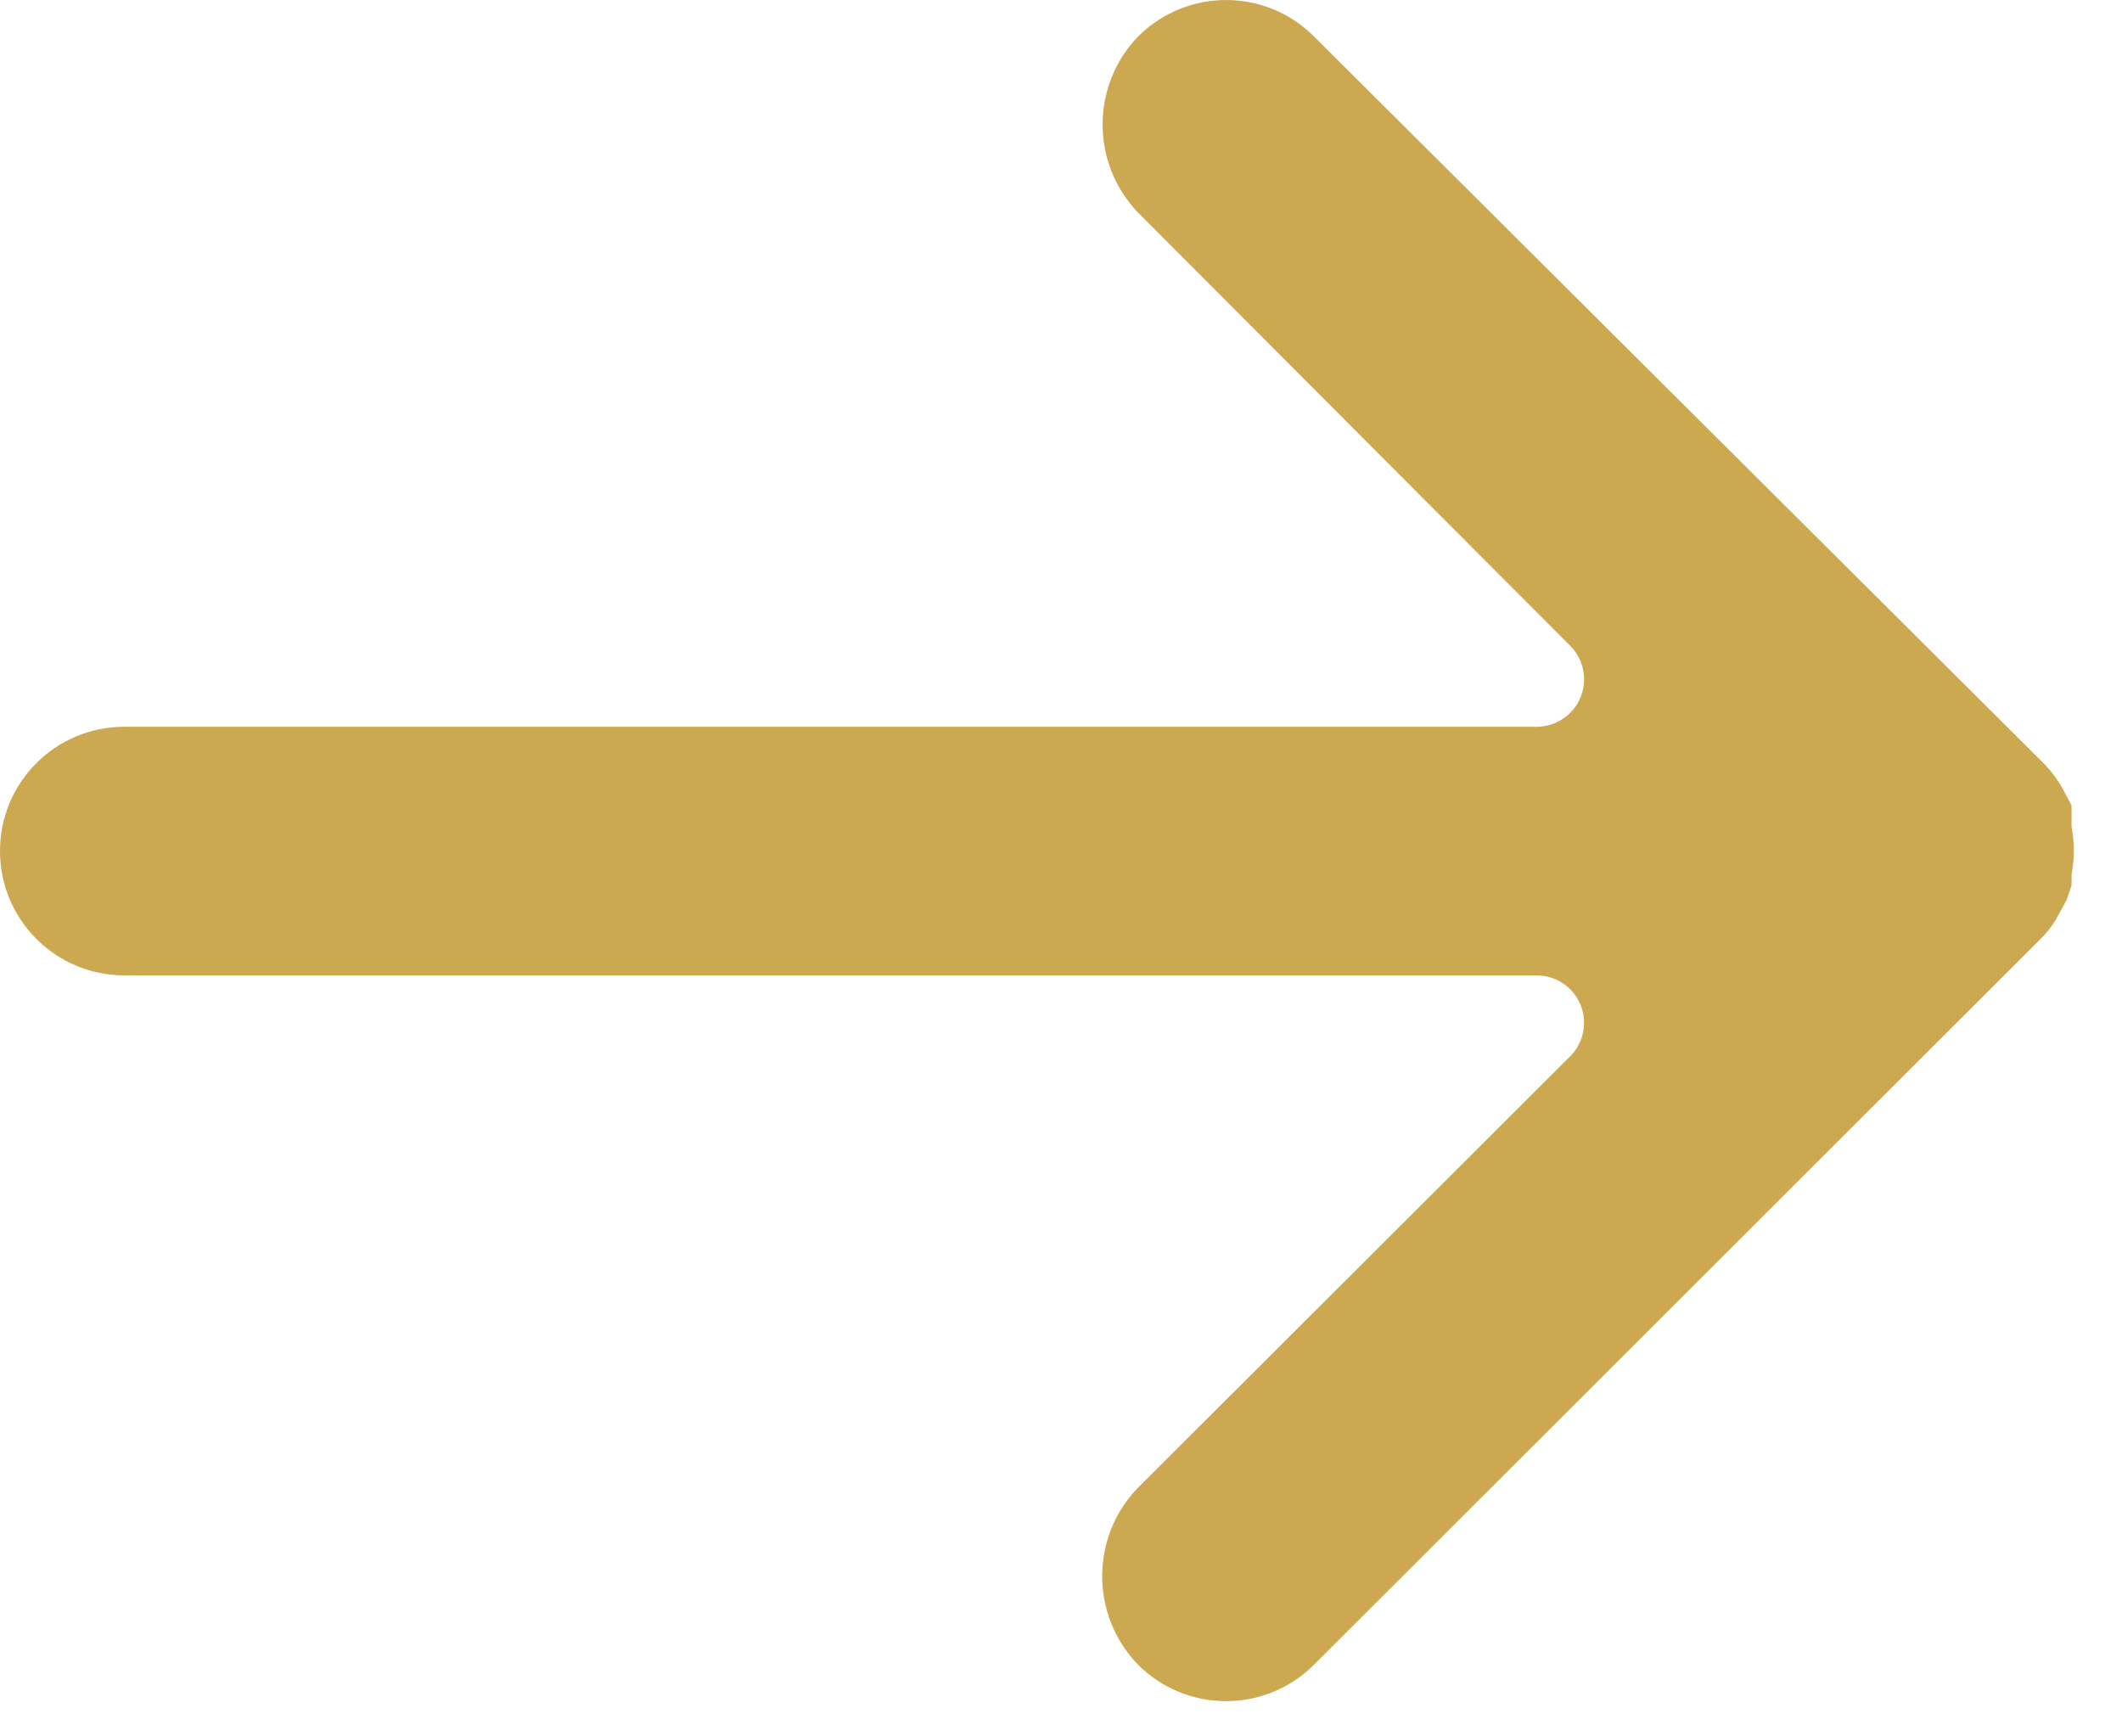 <svg width="22" height="18" viewBox="0 0 22 18" fill="none" xmlns="http://www.w3.org/2000/svg">
<path d="M13.619 17.261C13.621 17.259 13.624 17.256 13.626 17.254L21.152 9.737C21.212 9.678 21.265 9.612 21.31 9.541L21.428 9.324L21.477 9.177V9.068C21.508 8.902 21.508 8.732 21.477 8.567V8.468V8.35L21.389 8.183C21.338 8.09 21.275 8.004 21.202 7.927L13.626 0.381C13.125 -0.124 12.309 -0.127 11.804 0.374C11.801 0.376 11.799 0.379 11.796 0.381C11.31 0.89 11.31 1.692 11.796 2.201L16.282 6.697C16.473 6.891 16.47 7.203 16.276 7.393C16.185 7.481 16.065 7.532 15.938 7.534L1.289 7.534C0.577 7.533 0 8.11 0 8.822C5.72205e-05 9.534 0.577 10.111 1.289 10.111H1.289L15.938 10.111C16.21 10.115 16.427 10.338 16.423 10.61C16.421 10.736 16.371 10.857 16.282 10.947L11.796 15.424C11.304 15.934 11.304 16.743 11.796 17.254C12.298 17.759 13.114 17.762 13.619 17.261Z" fill="#CCA950"/>
</svg>
